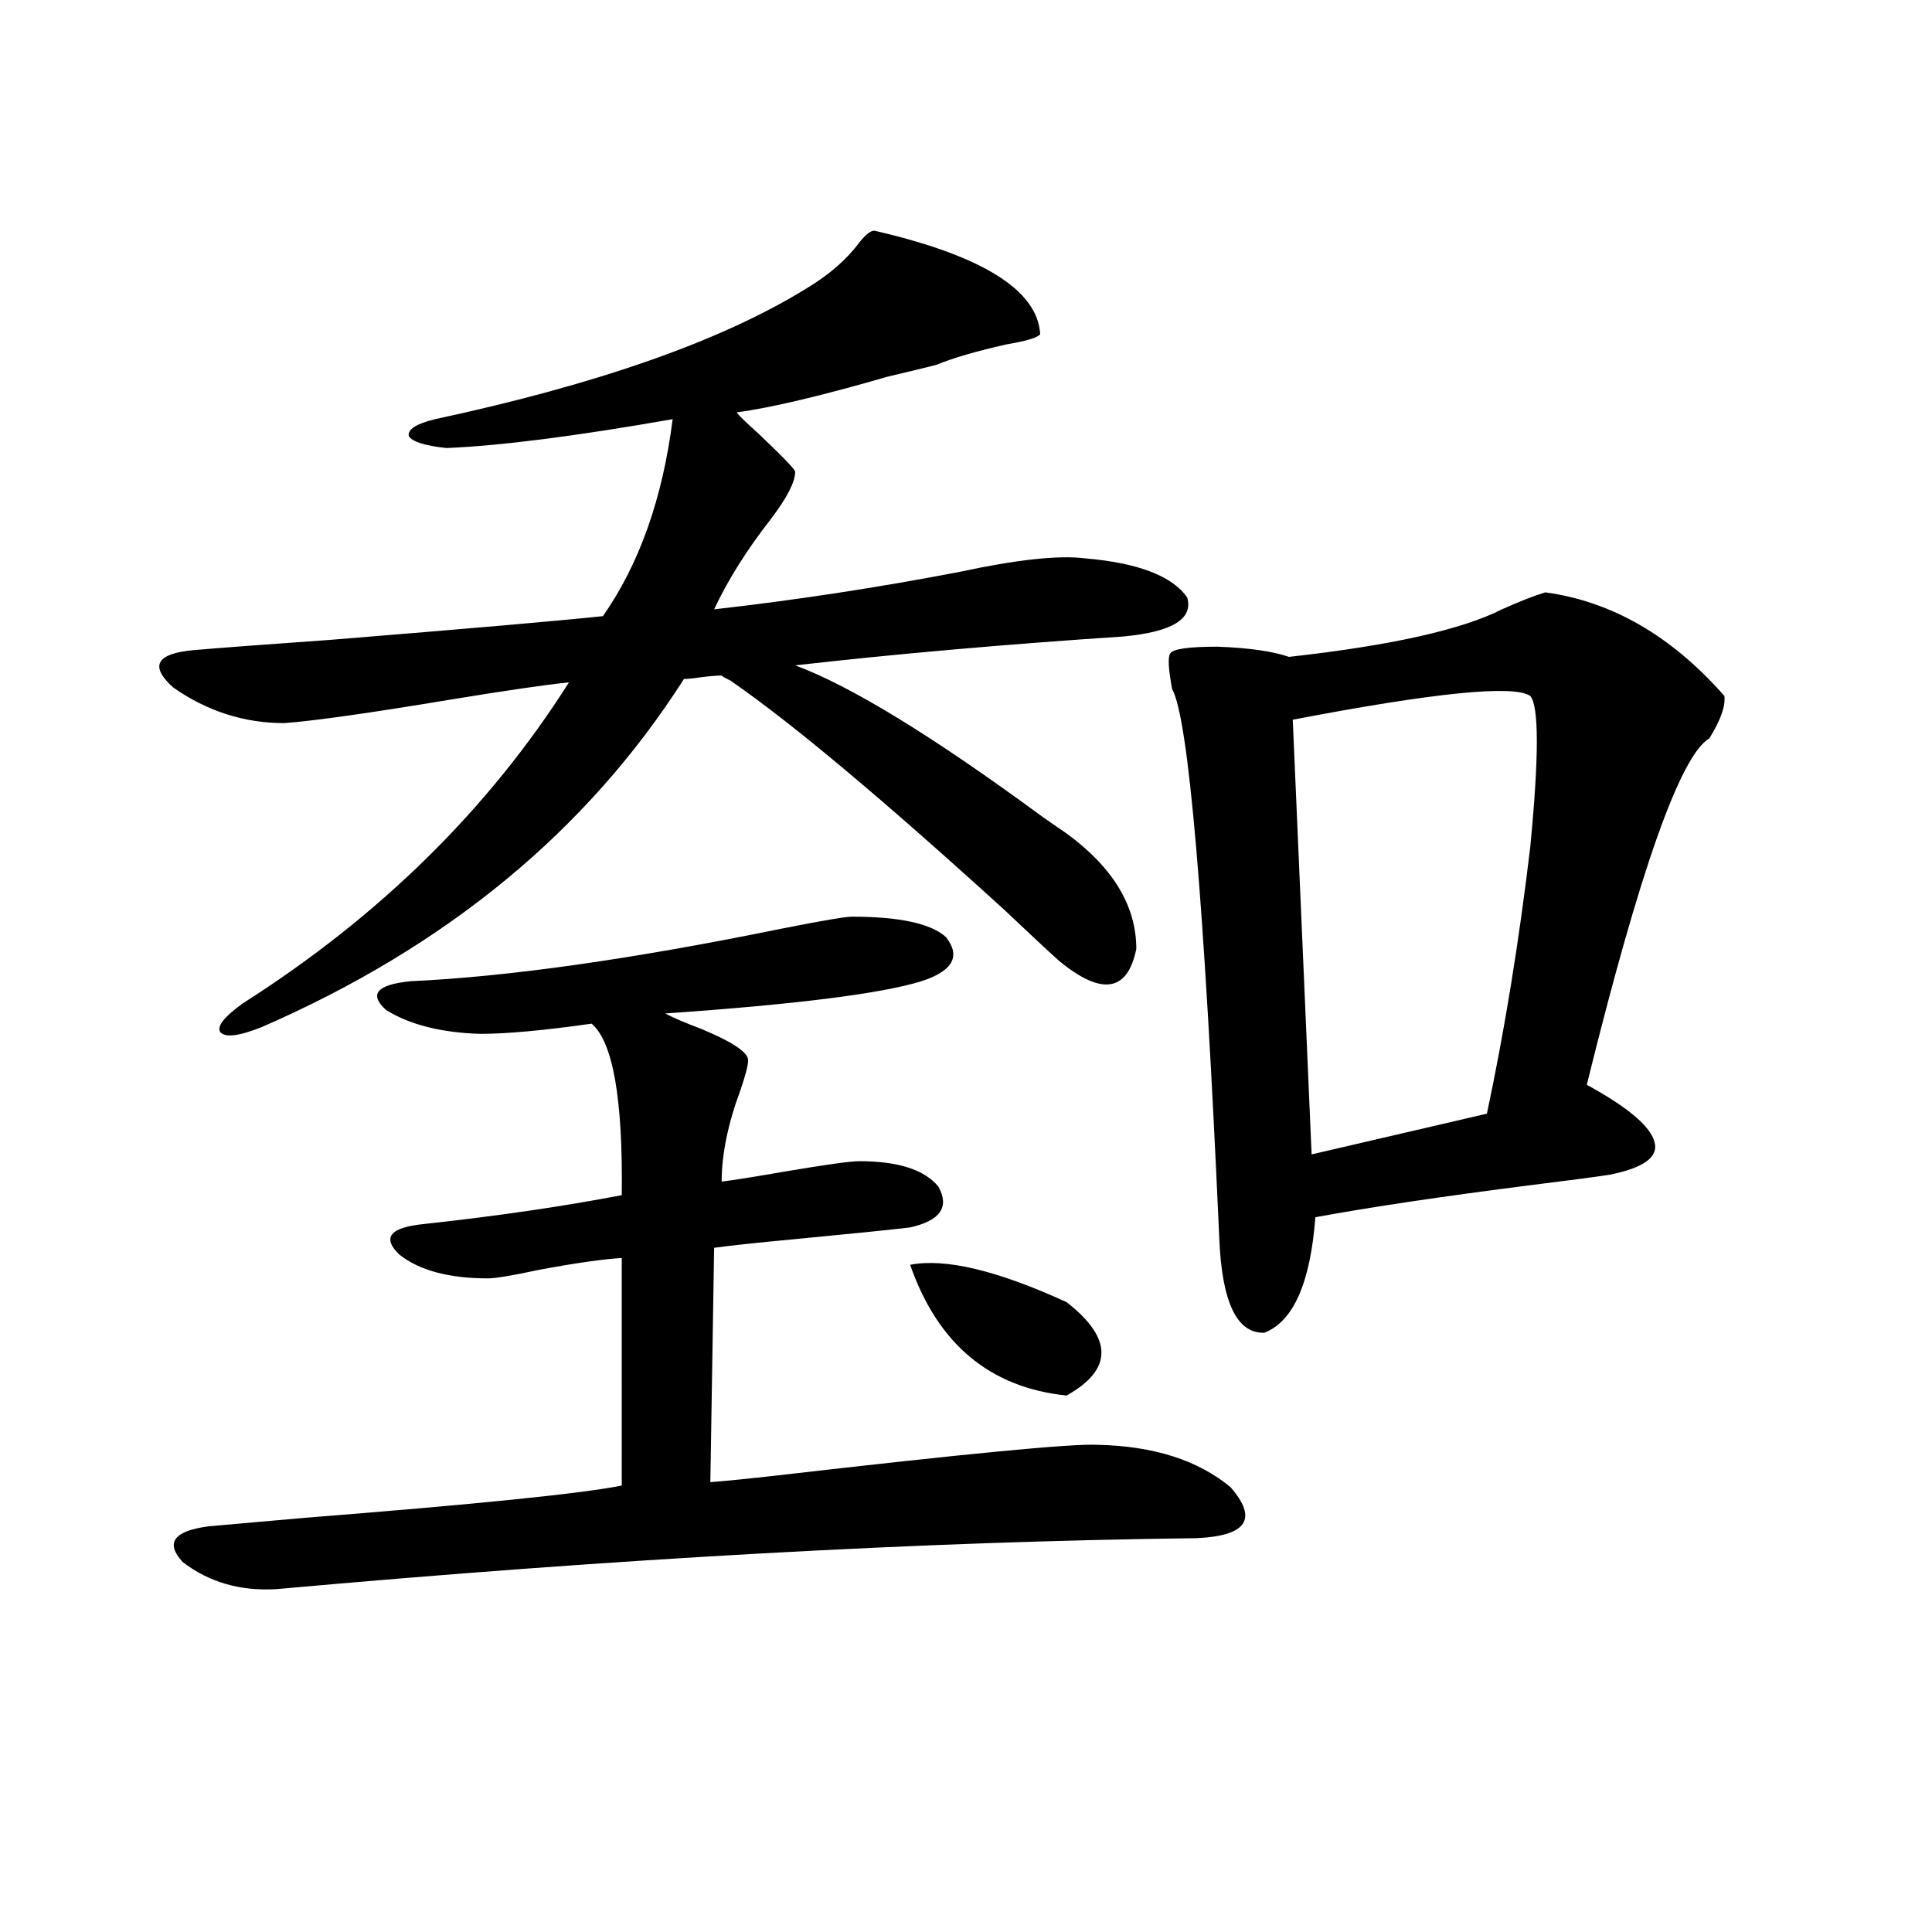 <?xml version="1.0" encoding="utf-8"?>
<!-- Generator: Adobe Illustrator 16.0.0, SVG Export Plug-In . SVG Version: 6.00 Build 0)  -->
<!DOCTYPE svg PUBLIC "-//W3C//DTD SVG 1.1//EN" "http://www.w3.org/Graphics/SVG/1.1/DTD/svg11.dtd">
<svg version="1.1" id="图层_1" xmlns="http://www.w3.org/2000/svg" xmlns:xlink="http://www.w3.org/1999/xlink" x="0px" y="0px"
	 width="1000px" height="1000px" viewBox="0 0 1000 1000" enable-background="new 0 0 1000 1000" xml:space="preserve">
<path d="M452.55,119.395c55.929,12.896,84.541,30.762,85.852,53.613c-1.311,1.758-7.164,3.516-17.561,5.273
	c-15.609,3.516-27.651,7.031-36.097,10.547c-4.558,1.181-13.018,3.228-25.365,6.152c-34.48,9.97-60.486,16.122-78.047,18.457
	c0.641,1.181,4.543,4.985,11.707,11.426c12.348,11.728,18.536,18.169,18.536,19.336c0,5.273-4.237,13.485-12.683,24.609
	c-12.362,15.82-22.118,31.353-29.268,46.582c41.615-4.683,83.9-11.124,126.826-19.336c29.908-6.44,51.706-8.789,65.364-7.031
	c27.316,2.349,44.877,9.091,52.682,20.215c3.247,11.138-7.805,17.88-33.17,20.215c-61.797,4.106-118.381,9.091-169.752,14.941
	c28.612,10.547,71.218,36.626,127.802,78.223c5.854,4.106,10.076,7.031,12.683,8.789c24.055,17.578,36.097,37.505,36.097,59.766
	c-4.558,22.274-17.896,24.321-39.999,6.152c-5.854-5.273-15.289-14.063-28.292-26.367C457.428,414.13,410.6,374.868,379.381,353.184
	c-0.655-0.577-1.631-1.167-2.927-1.758c-1.311-0.577-2.286-1.167-2.927-1.758c-2.606,0-6.188,0.302-10.731,0.879
	c-3.902,0.591-6.829,0.879-8.78,0.879c-50.09,78.524-122.924,138.579-218.531,180.176c-11.707,4.696-18.871,5.575-21.463,2.637
	c-1.951-2.925,1.951-7.91,11.707-14.941c70.883-45.112,127.146-100.483,168.776-166.113c-11.707,1.181-31.874,4.106-60.486,8.789
	c-42.285,7.031-71.218,11.138-86.827,12.305c-20.822,0-39.999-6.152-57.56-18.457c-12.362-11.124-8.78-17.578,10.731-19.336
	c13.658-1.167,37.072-2.925,70.242-5.273c72.193-5.851,119.342-9.956,141.46-12.305c18.856-26.944,30.884-60.933,36.097-101.953
	c-50.09,8.789-89.113,13.774-117.07,14.941c-11.066-1.167-17.561-3.214-19.512-6.152c-0.655-3.516,3.902-6.44,13.658-8.789
	c84.541-18.155,148.609-40.718,192.19-67.676c11.707-7.031,20.808-14.941,27.316-23.73
	C447.992,121.454,450.599,119.395,452.55,119.395z M440.843,474.473c24.71,0,40.975,3.516,48.779,10.547
	c7.805,9.97,3.567,17.578-12.683,22.852c-20.822,6.454-65.044,12.017-132.68,16.699c4.543,2.349,10.731,4.985,18.536,7.91
	c16.905,7.031,25.03,12.606,24.39,16.699c0,2.349-1.311,7.333-3.902,14.941c-6.509,17.578-9.756,33.398-9.756,47.461
	c5.198-0.577,16.25-2.335,33.17-5.273c20.808-3.516,33.49-5.273,38.048-5.273c20.152,0,33.811,4.395,40.975,13.184
	c5.854,10.547,0.976,17.578-14.634,21.094c-9.756,1.181-29.923,3.228-60.486,6.152c-18.871,1.758-32.529,3.228-40.975,4.395
	l-1.951,121.289c7.805-0.577,19.512-1.758,35.121-3.516c96.248-11.124,151.216-16.397,164.874-15.82
	c29.268,0.591,52.347,7.91,69.267,21.973c14.299,16.411,8.445,25.2-17.561,26.367c-141.795,1.758-300.48,10.547-476.086,26.367
	c-18.871,1.167-35.121-3.516-48.779-14.063c-9.115-9.956-4.558-16.108,13.658-18.457c6.494-0.577,23.079-2.046,49.755-4.395
	c89.099-7.031,143.731-12.593,163.898-16.699V651.133c-9.756,0.591-24.069,2.637-42.926,6.152
	c-13.658,2.938-22.438,4.395-26.341,4.395c-20.167,0-35.456-4.093-45.853-12.305c-9.115-8.789-4.878-14.063,12.683-15.82
	c37.713-4.093,71.858-9.077,102.437-14.941c0.641-49.796-4.558-79.39-15.609-88.77c-24.725,3.516-43.901,5.273-57.56,5.273
	c-20.167-0.577-36.432-4.683-48.779-12.305c-9.115-8.198-4.878-13.184,12.683-14.941c50.73-2.335,114.784-11.426,192.19-27.246
	C425.554,476.532,437.581,474.473,440.843,474.473z M471.086,654.648c18.201-3.516,45.197,2.938,80.974,19.336
	c24.055,18.759,24.055,34.868,0,48.34C512.381,718.231,485.385,695.669,471.086,654.648z M799.858,306.602
	c34.466,4.696,65.364,22.563,92.681,53.613c0.641,5.273-1.951,12.606-7.805,21.973c-14.969,8.789-36.097,68.555-63.413,179.297
	c21.463,11.728,33.17,21.685,35.121,29.883c1.951,7.622-5.854,13.184-23.414,16.699c-7.805,1.181-21.143,2.938-39.999,5.273
	c-46.188,5.864-83.58,11.426-112.192,16.699c-2.606,33.989-11.387,53.915-26.341,59.766c-14.313,0.591-22.118-15.82-23.414-49.219
	c-7.805-174.601-15.944-269.233-24.39-283.887c-1.951-10.547-2.286-16.699-0.976-18.457c1.296-2.335,9.421-3.516,24.39-3.516
	c16.25,0.591,28.612,2.349,37.072,5.273c52.682-5.851,89.419-14.063,110.241-24.609
	C786.521,311.298,794.005,308.359,799.858,306.602z M792.054,360.215c-8.46-5.851-49.435-1.758-122.924,12.305l9.756,225
	l90.729-21.094c9.101-42.765,16.585-88.77,22.438-137.988C796.597,391.567,796.597,365.488,792.054,360.215z"/>
</svg>

